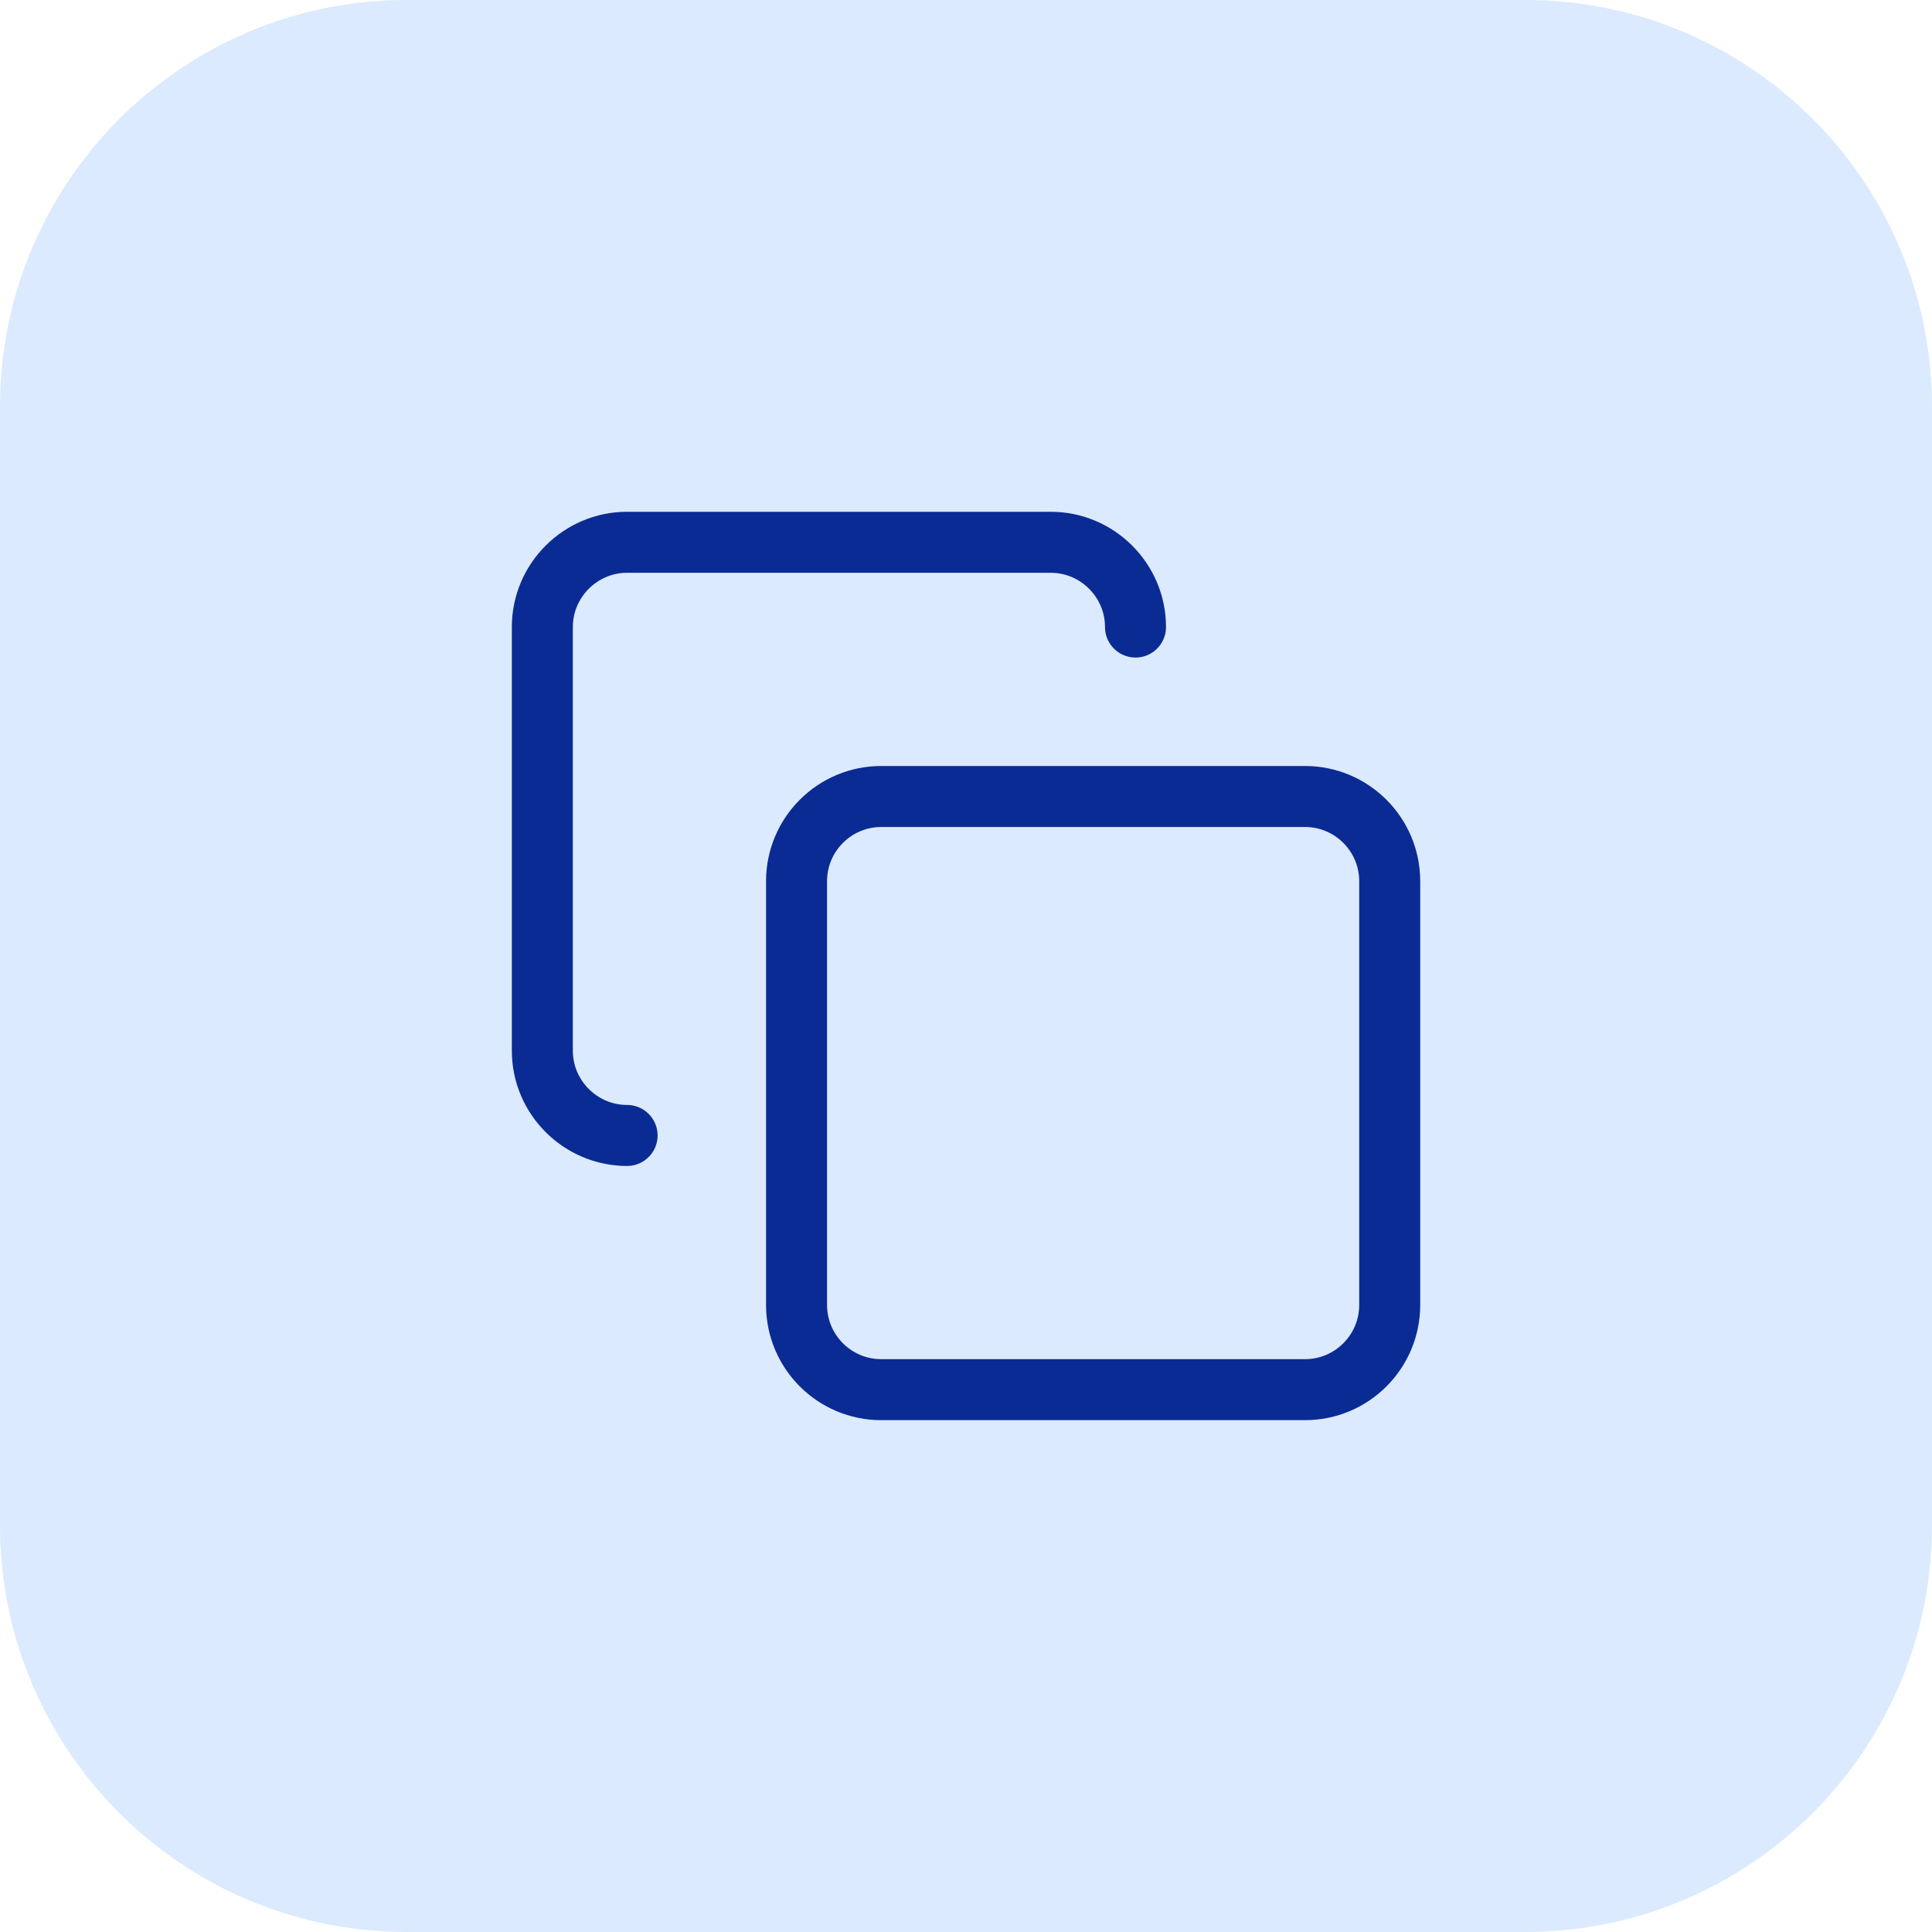 <?xml version="1.0" encoding="UTF-8"?>
<svg xmlns="http://www.w3.org/2000/svg" width="38" height="38" viewBox="0 0 38 38" fill="none">
  <g clip-path="url(#clip0_5902_7047)">
    <path d="M0 8C0 3.582 3.582 0 8 0H30C34.418 0 38 3.582 38 8V30C38 34.418 34.418 38 30 38H8C3.582 38 0 34.418 0 30V8Z" fill="#DBEAFE"></path>
    <path d="M25.667 15.666H17.334C16.413 15.666 15.667 16.413 15.667 17.333V25.666C15.667 26.587 16.413 27.333 17.334 27.333H25.667C26.587 27.333 27.334 26.587 27.334 25.666V17.333C27.334 16.413 26.587 15.666 25.667 15.666Z" stroke="#0B2B94" stroke-width="1.2" stroke-linecap="round" stroke-linejoin="round"></path>
    <path d="M12.334 22.333C11.417 22.333 10.667 21.583 10.667 20.666V12.333C10.667 11.416 11.417 10.666 12.334 10.666H20.667C21.584 10.666 22.334 11.416 22.334 12.333" stroke="#0B2B94" stroke-width="1.2" stroke-linecap="round" stroke-linejoin="round"></path>
  </g>
  <defs>
    <clipPath id="clip0_5902_7047">
      <rect width="38" height="38" fill="white"></rect>
    </clipPath>
  </defs>
</svg>
